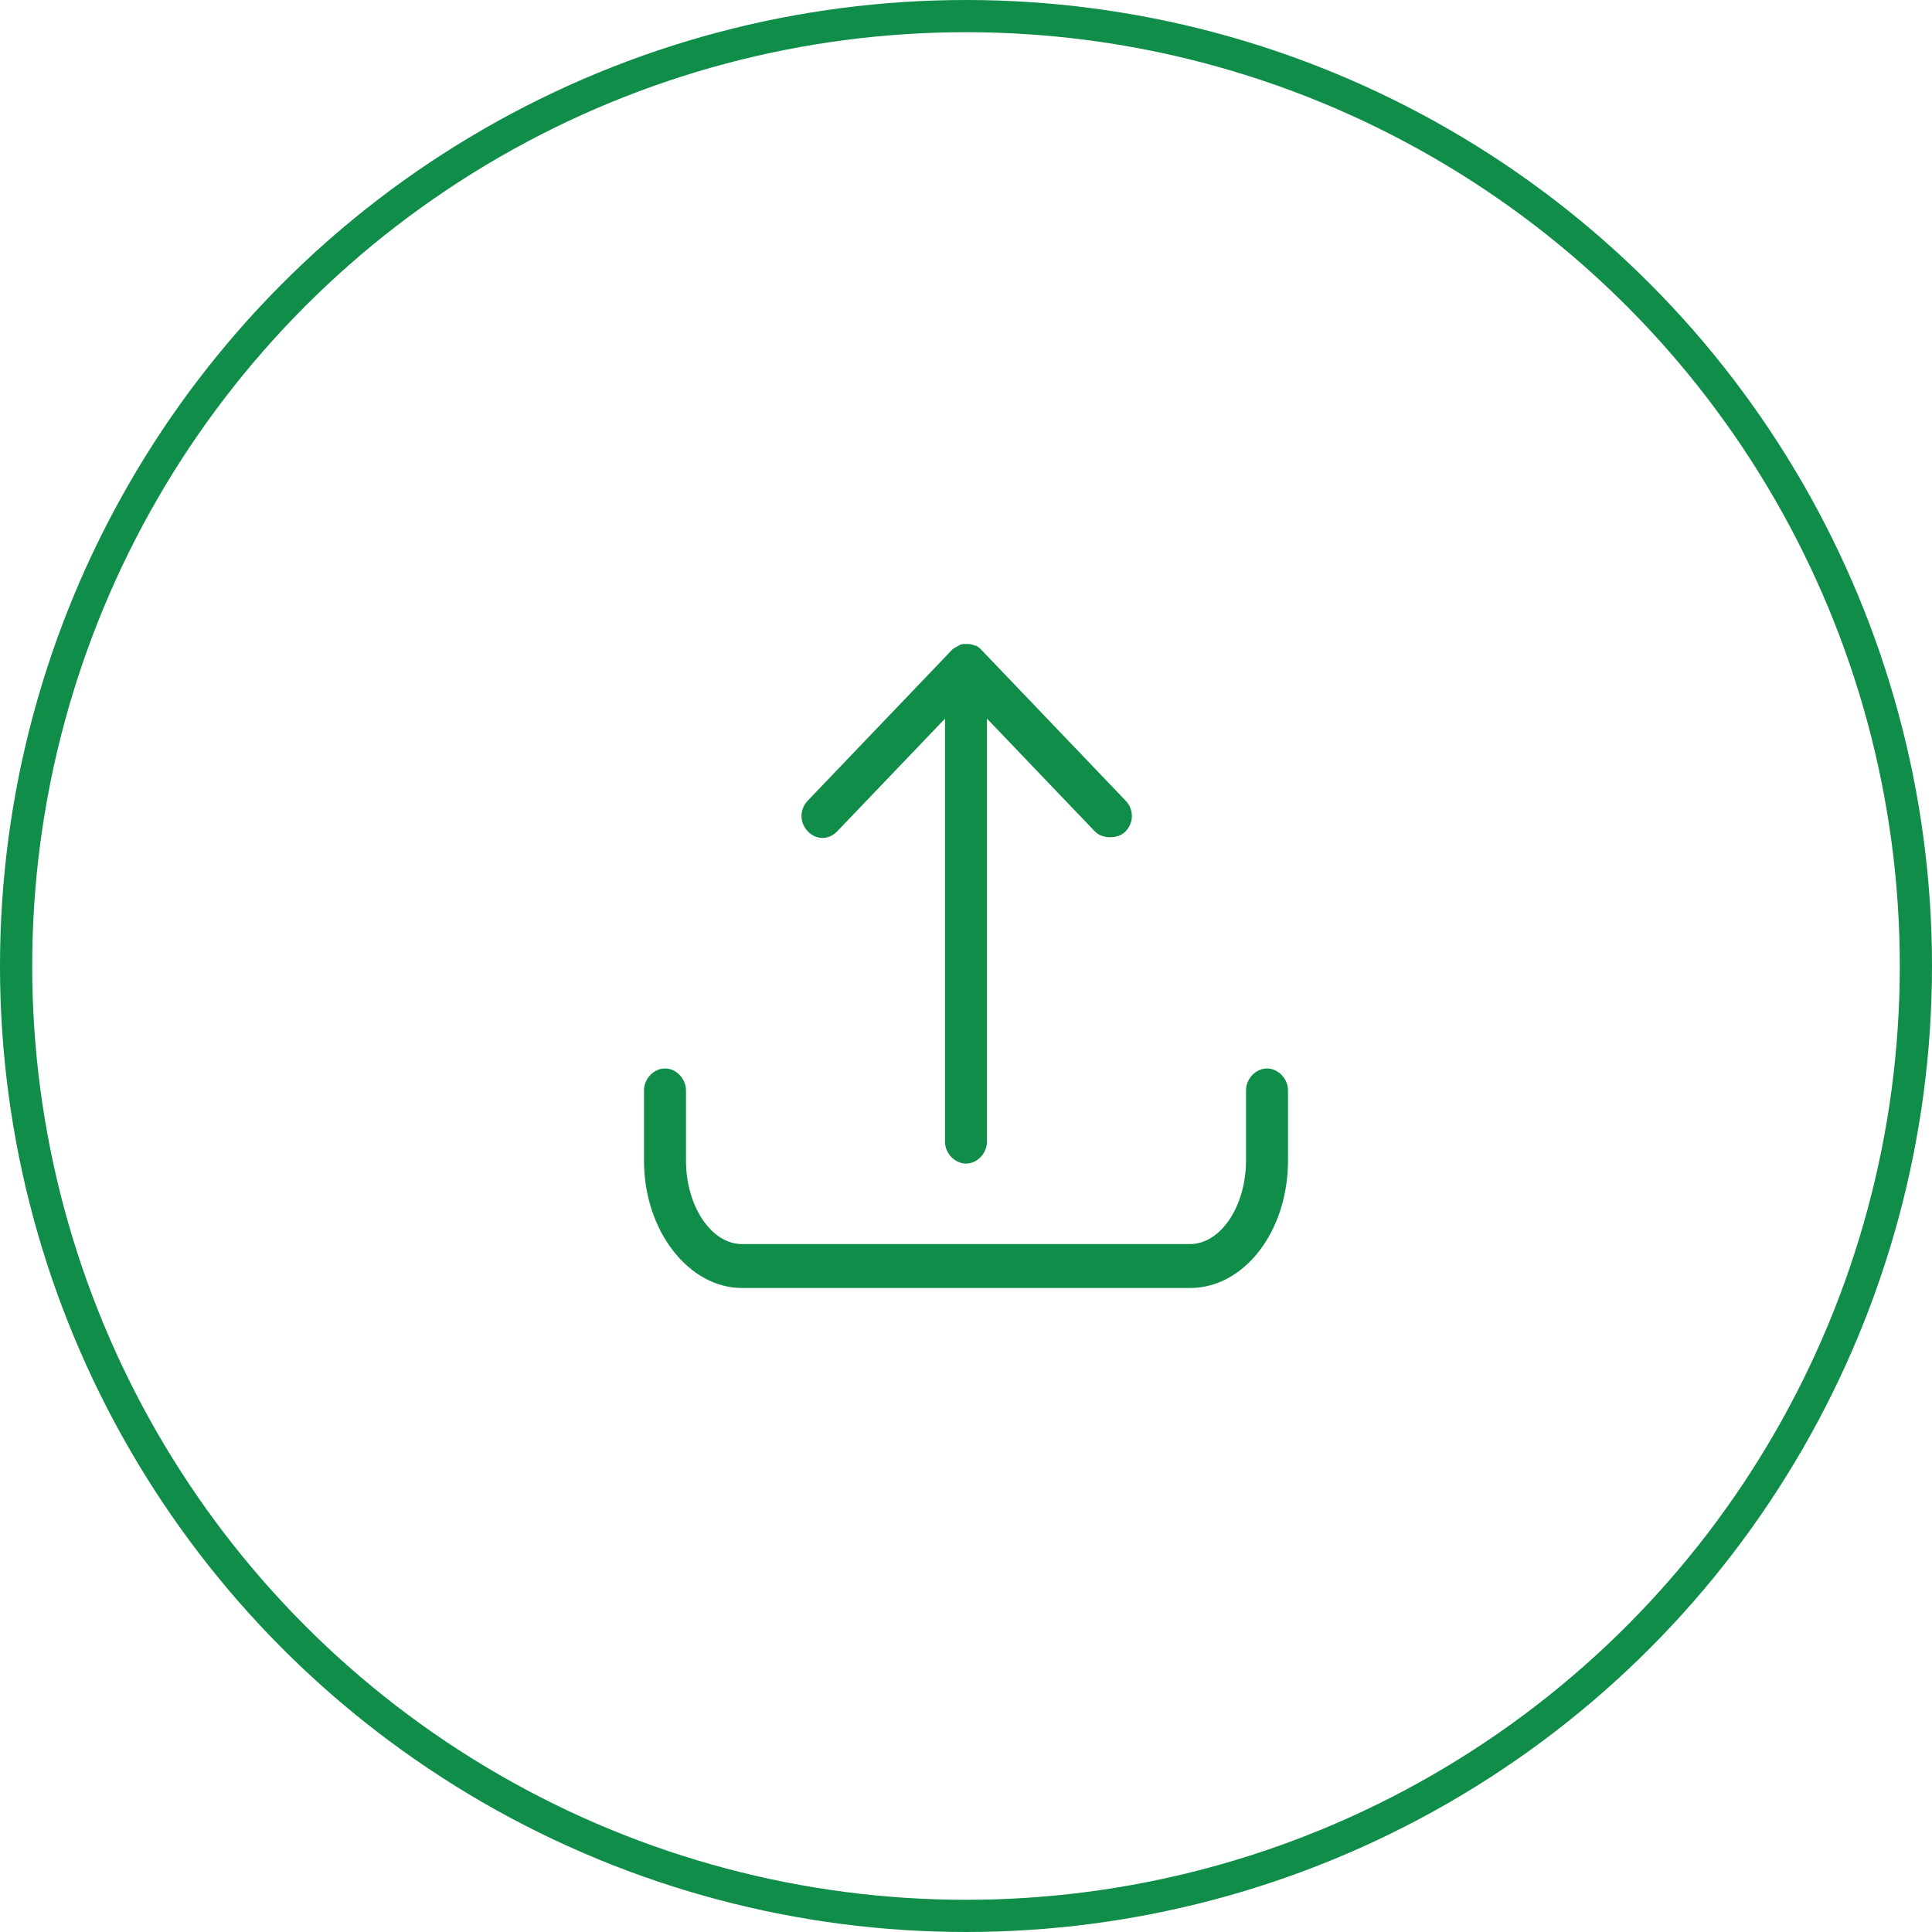 <svg width="60" height="60" viewBox="0 0 60 60" fill="none" xmlns="http://www.w3.org/2000/svg">
<circle cx="30" cy="30" r="29.5" stroke="#108D48"/>
<g clip-path="url(#clip0_8458_2941)">
<path d="M39.348 33.182C39 33.182 38.696 33.5 38.696 33.864V36.045C38.696 37.454 37.913 38.636 36.956 38.636H23.044C22.087 38.636 21.304 37.454 21.304 36.045V33.864C21.304 33.5 21 33.182 20.652 33.182C20.304 33.182 20 33.5 20 33.864V36.045C20 38.227 21.391 40 23.044 40H36.956C38.652 40 40 38.227 40 36.045V33.864C40 33.5 39.696 33.182 39.348 33.182Z" fill="#108D48"/>
<path d="M26 25.818L29.348 22.318V35.455C29.348 35.818 29.652 36.136 30 36.136C30.348 36.136 30.652 35.818 30.652 35.455V22.318L34 25.818C34.13 25.954 34.304 26 34.478 26C34.652 26 34.826 25.954 34.956 25.818C35.217 25.546 35.217 25.136 34.956 24.864L30.478 20.182C30.435 20.136 30.348 20.046 30.261 20.046C30.174 20 30.087 20 30 20C29.913 20 29.826 20 29.783 20.046C29.696 20.091 29.609 20.136 29.565 20.182L25.087 24.864C24.826 25.136 24.826 25.546 25.087 25.818C25.348 26.091 25.739 26.091 26 25.818Z" fill="#108D48"/>
</g>
<defs>
<clipPath id="clip0_8458_2941">
<rect width="20" height="20" fill="white" transform="translate(20 20)"/>
</clipPath>
</defs>
</svg>
